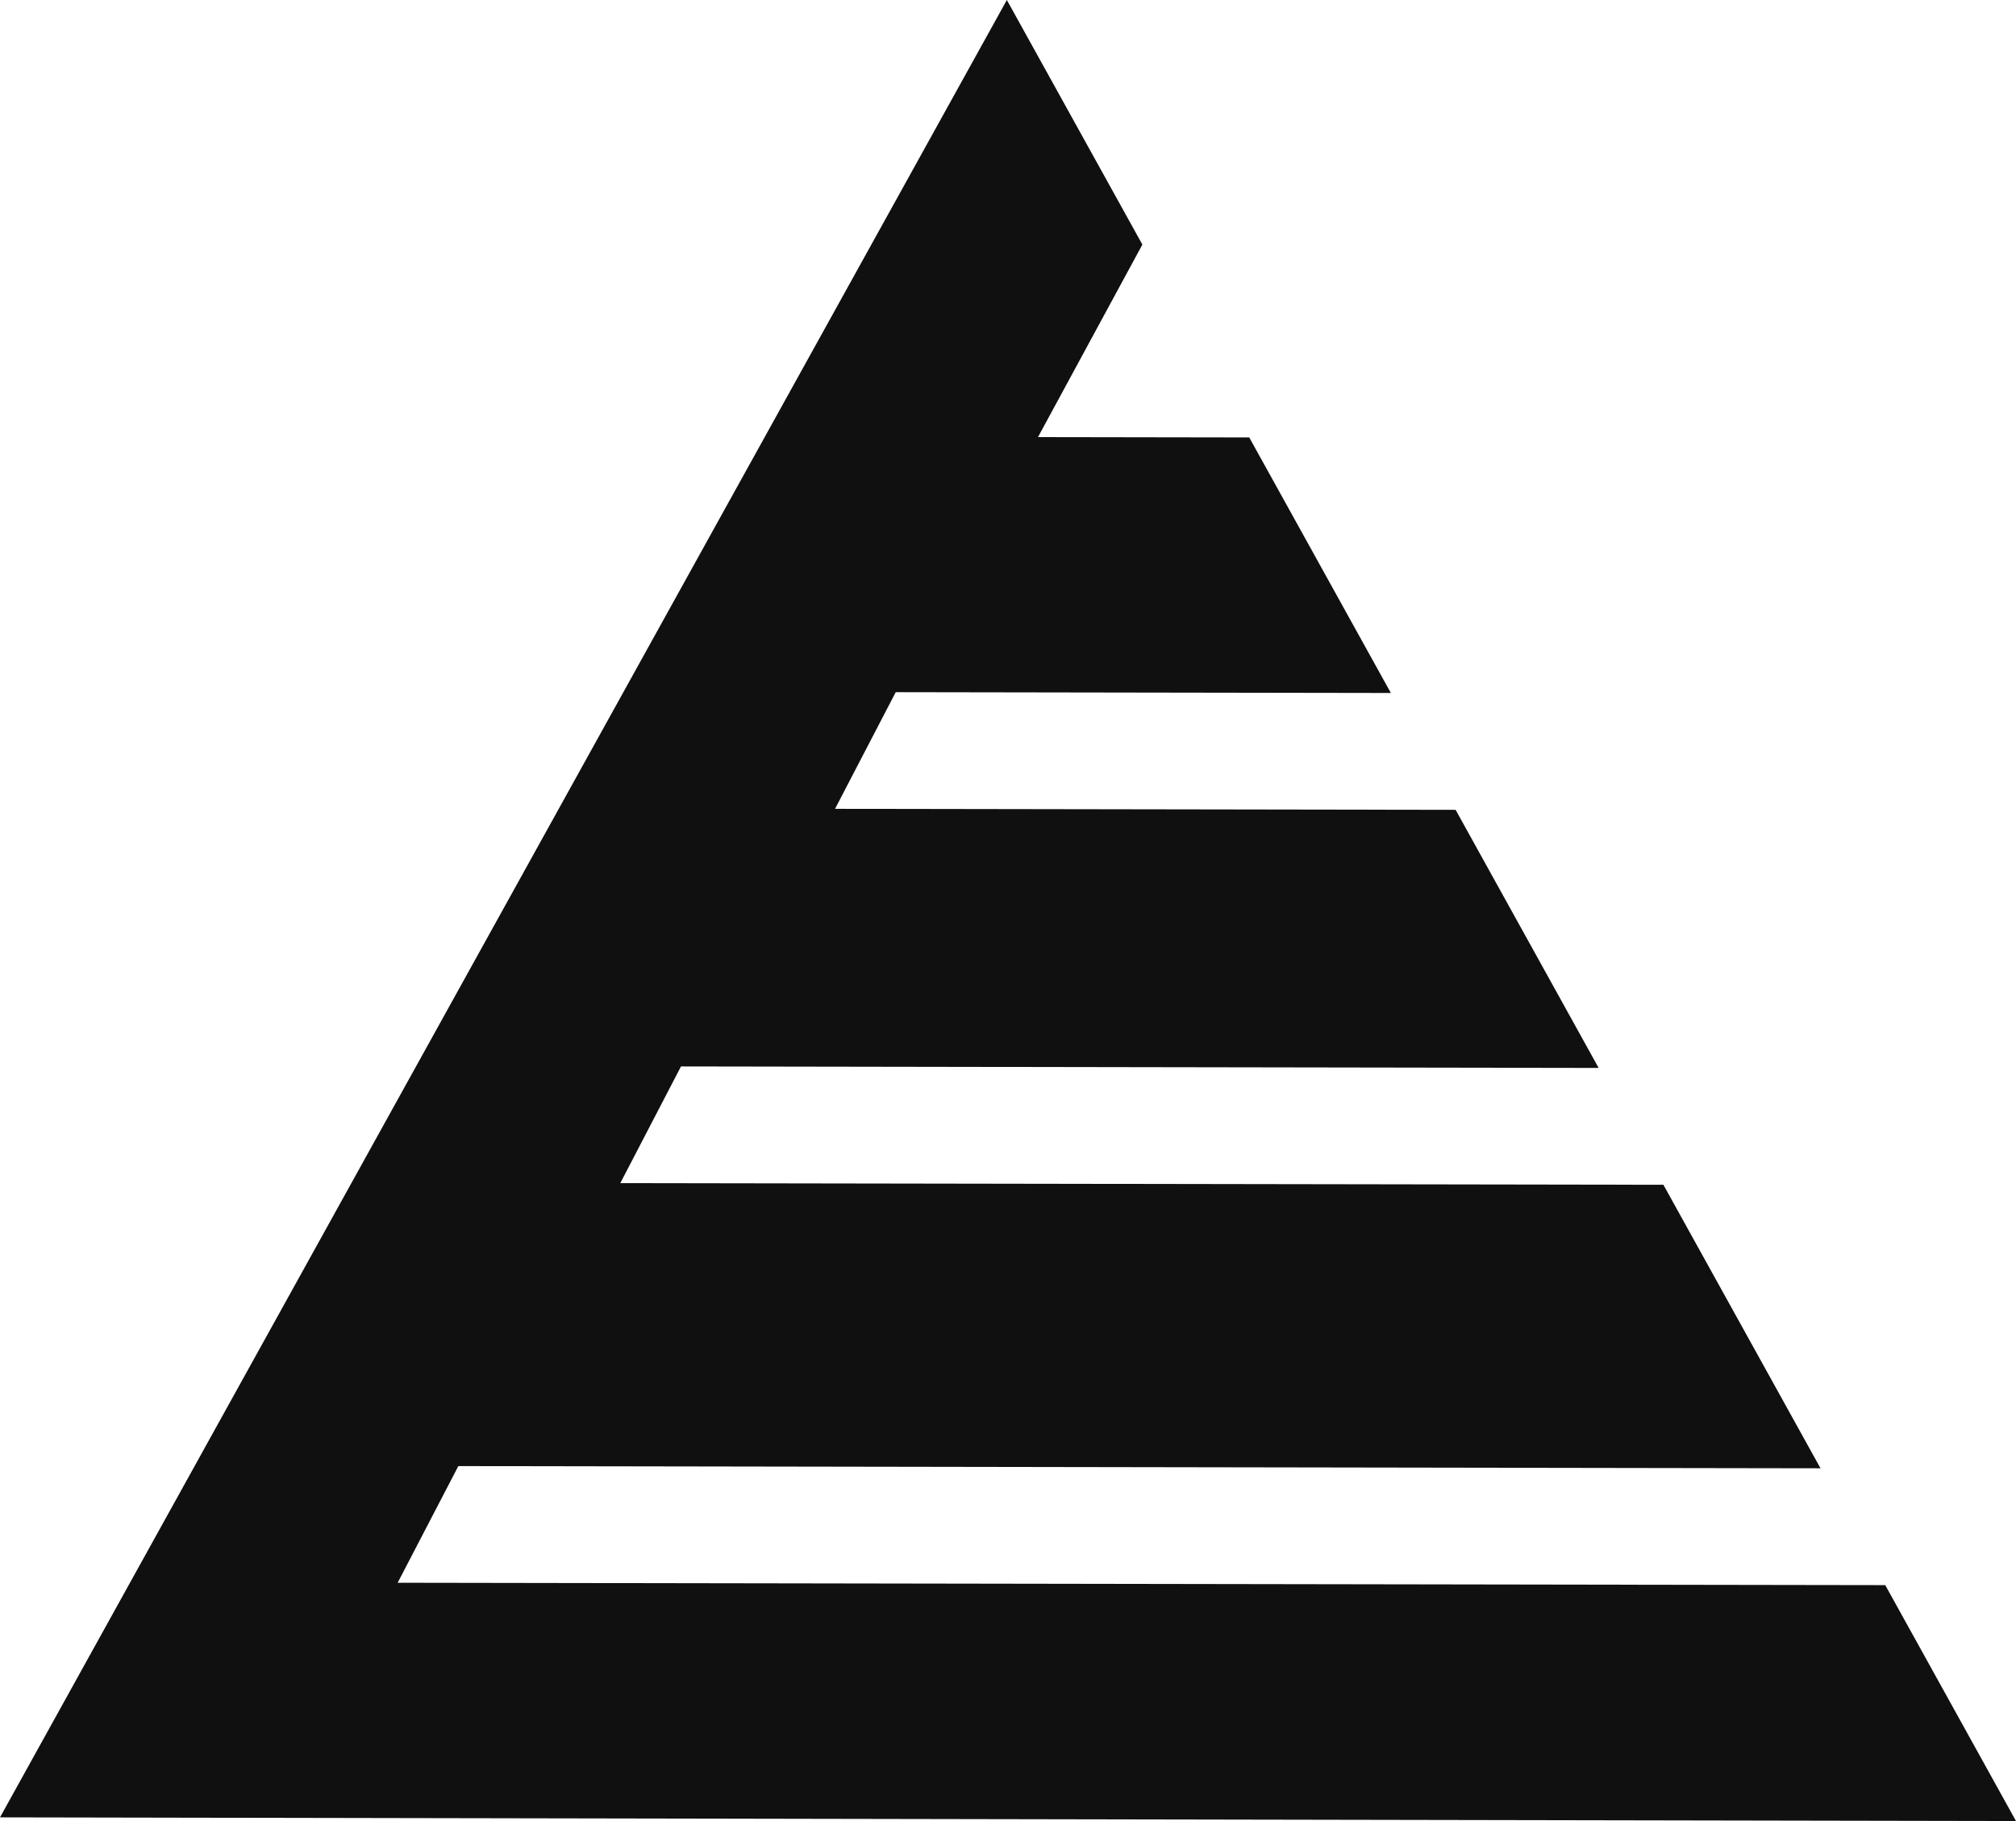 <?xml version="1.0" encoding="UTF-8"?> <svg xmlns="http://www.w3.org/2000/svg" width="124" height="112" viewBox="0 0 124 112" fill="none"><path d="M0 111.773L124 112L115.958 97.49L24.459 97.344L28.191 90.169L111.976 90.304L102.312 72.867L38.154 72.765L41.886 65.589L98.329 65.681L89.532 49.807L51.362 49.746L55.094 42.571L85.549 42.62L76.839 26.904L63.845 26.883L70.265 15.042L61.929 0L0 111.773Z" fill="#101010"></path></svg> 